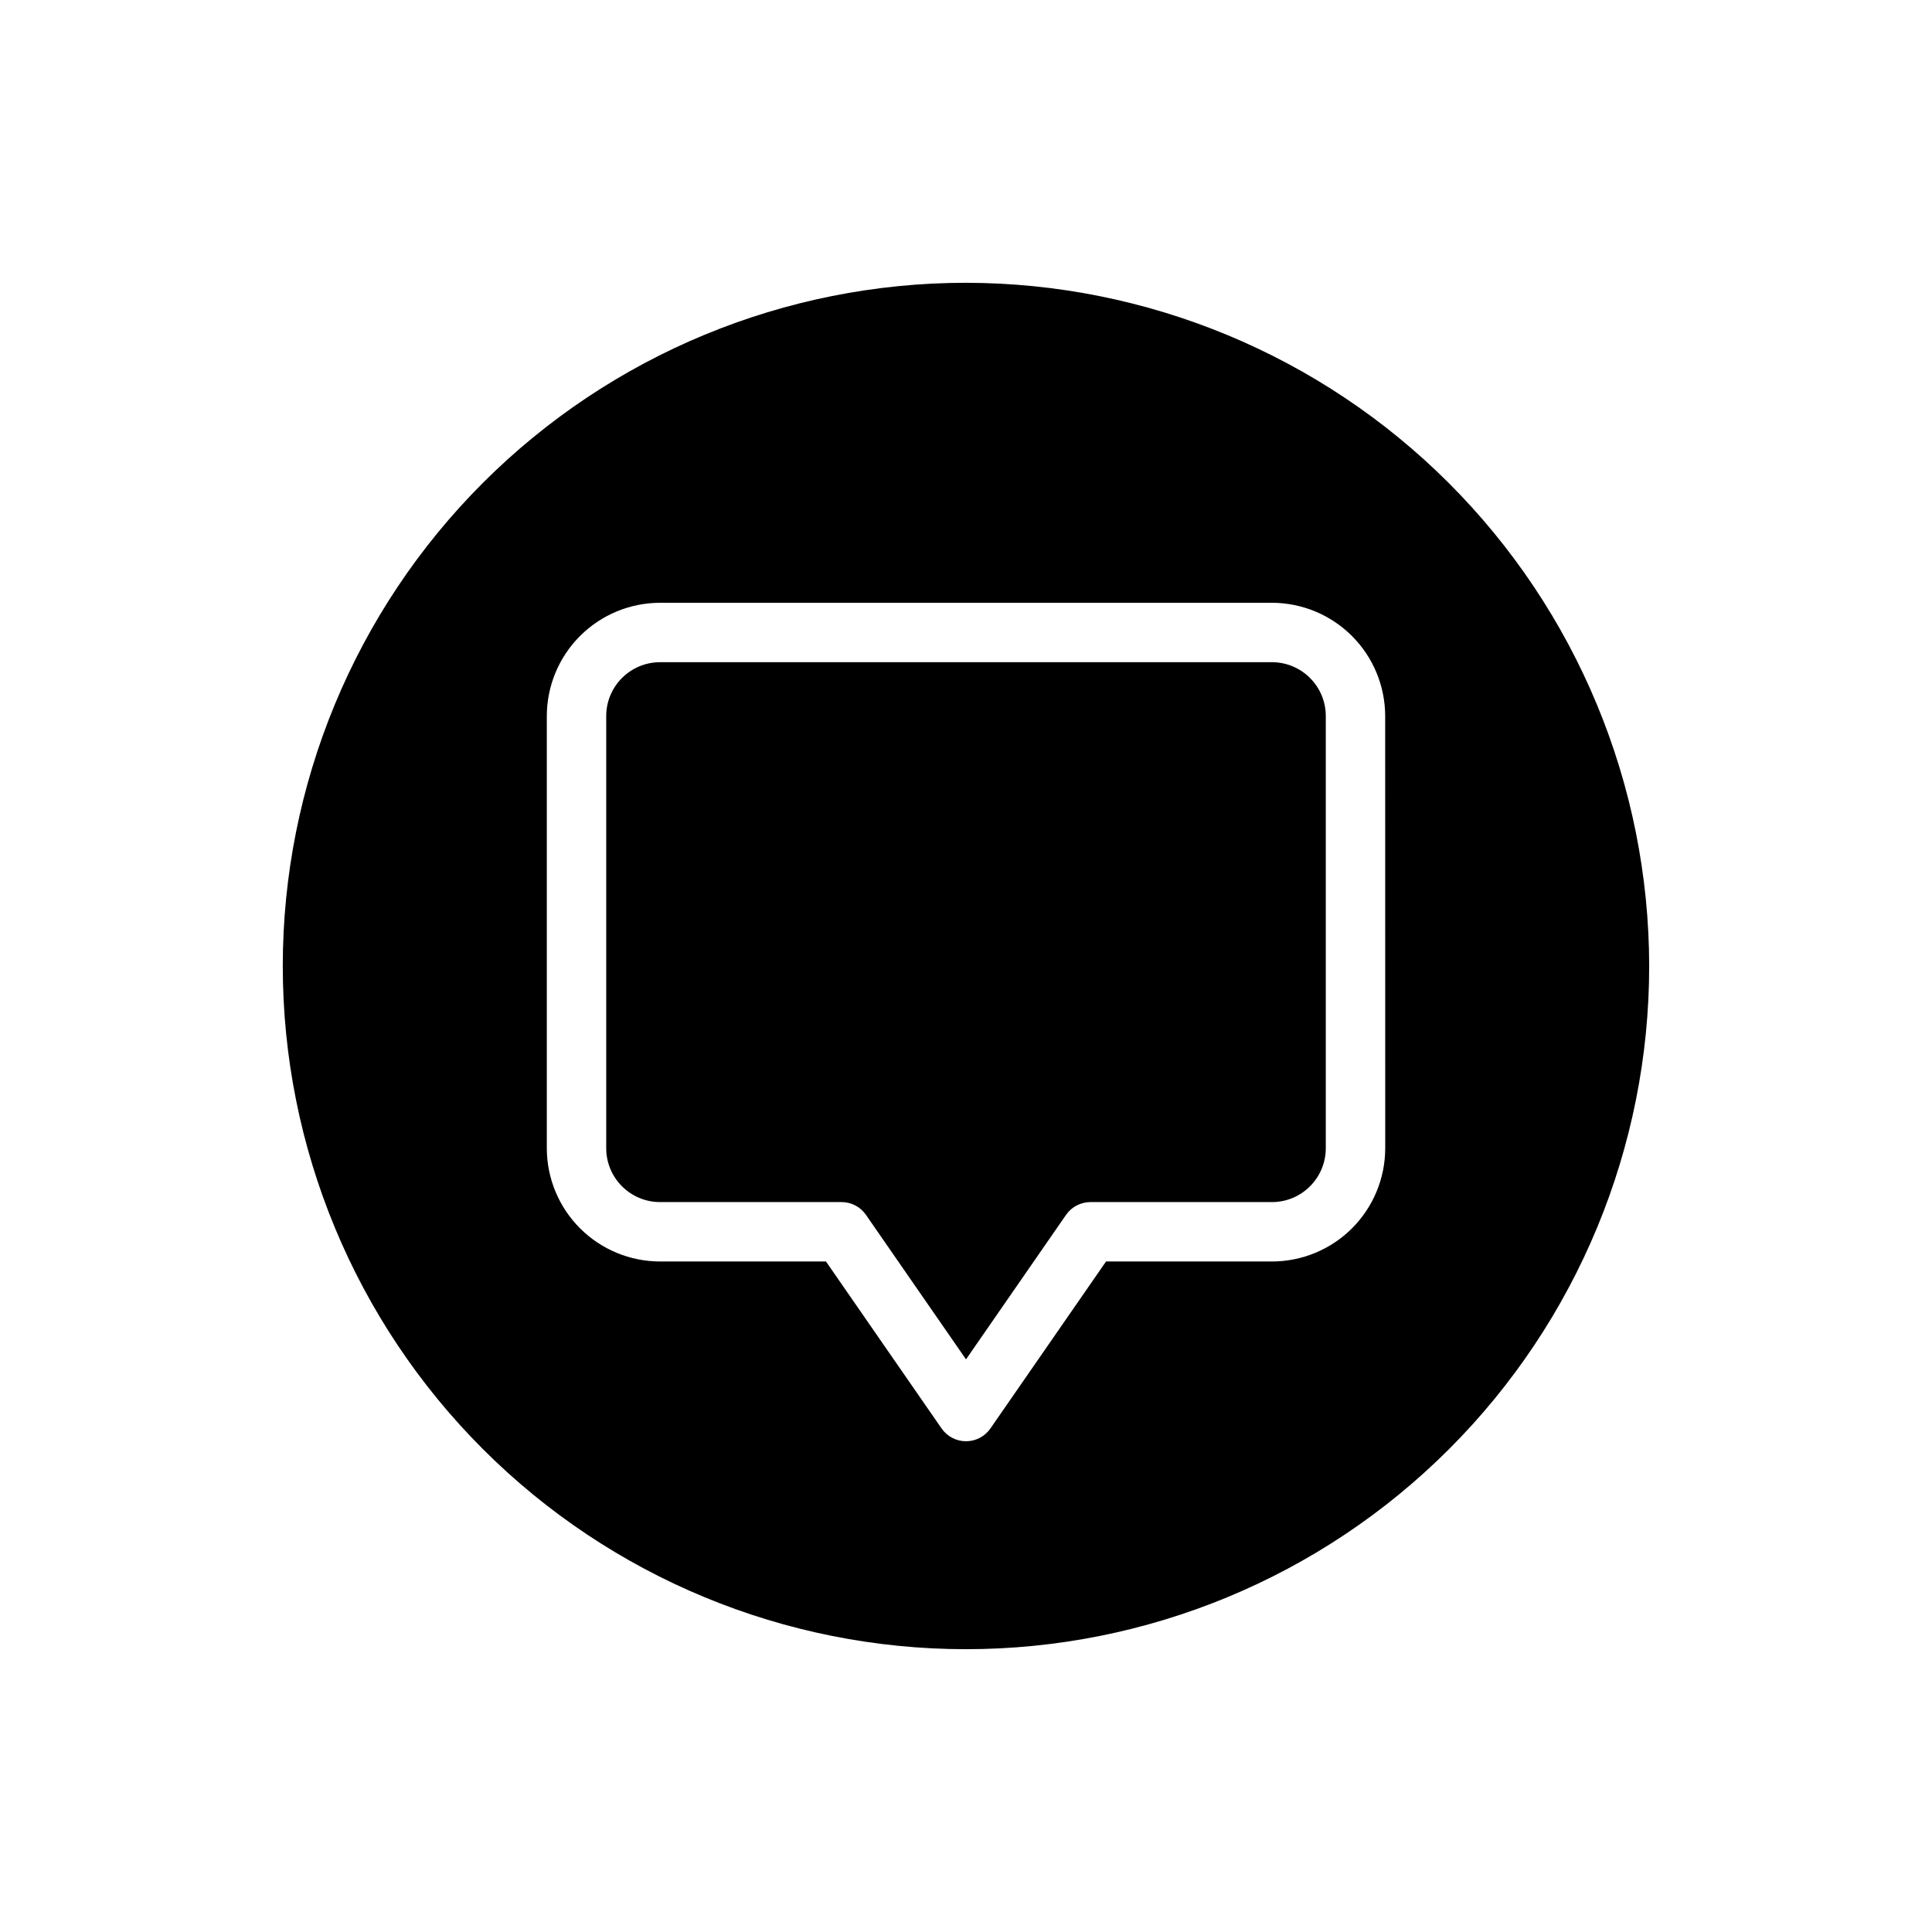 <?xml version="1.0" encoding="UTF-8"?>
<!-- Uploaded to: ICON Repo, www.iconrepo.com, Generator: ICON Repo Mixer Tools -->
<svg fill="#000000" width="800px" height="800px" version="1.1" viewBox="144 144 512 512" xmlns="http://www.w3.org/2000/svg">
 <g>
  <path d="m400 218.94c-48.02 0-94.074 19.074-128.03 53.031-33.957 33.953-53.031 80.008-53.031 128.03s19.074 94.07 53.031 128.02c33.953 33.957 80.008 53.031 128.03 53.031s94.07-19.074 128.02-53.031c33.957-33.953 53.031-80.004 53.031-128.02-0.055-48.004-19.148-94.023-53.09-127.97-33.941-33.941-79.965-53.035-127.96-53.09zm111.1 229.36c-0.008 7.957-3.176 15.586-8.801 21.215-5.629 5.625-13.258 8.789-21.215 8.793h-43.977l-30.637 44.25c-1.469 2.121-3.887 3.387-6.469 3.387s-5-1.266-6.473-3.387l-30.637-44.25h-43.973c-7.957-0.008-15.586-3.172-21.211-8.797s-8.789-13.254-8.797-21.211v-114.54c0.008-7.957 3.172-15.582 8.797-21.211 5.625-5.629 13.254-8.793 21.211-8.805h162.16c7.957 0.012 15.582 3.176 21.207 8.805 5.629 5.629 8.793 13.254 8.801 21.211z"/>
  <path d="m481.08 319.49h-162.16c-7.879 0.008-14.262 6.394-14.266 14.27v114.54c0.008 7.875 6.391 14.258 14.266 14.266h48.098c2.582-0.004 5 1.262 6.469 3.383l26.516 38.297 26.512-38.297c1.473-2.121 3.891-3.387 6.469-3.383h48.102c7.871-0.008 14.254-6.391 14.262-14.266v-114.54c-0.004-7.875-6.387-14.262-14.262-14.27z"/>
 </g>
</svg>